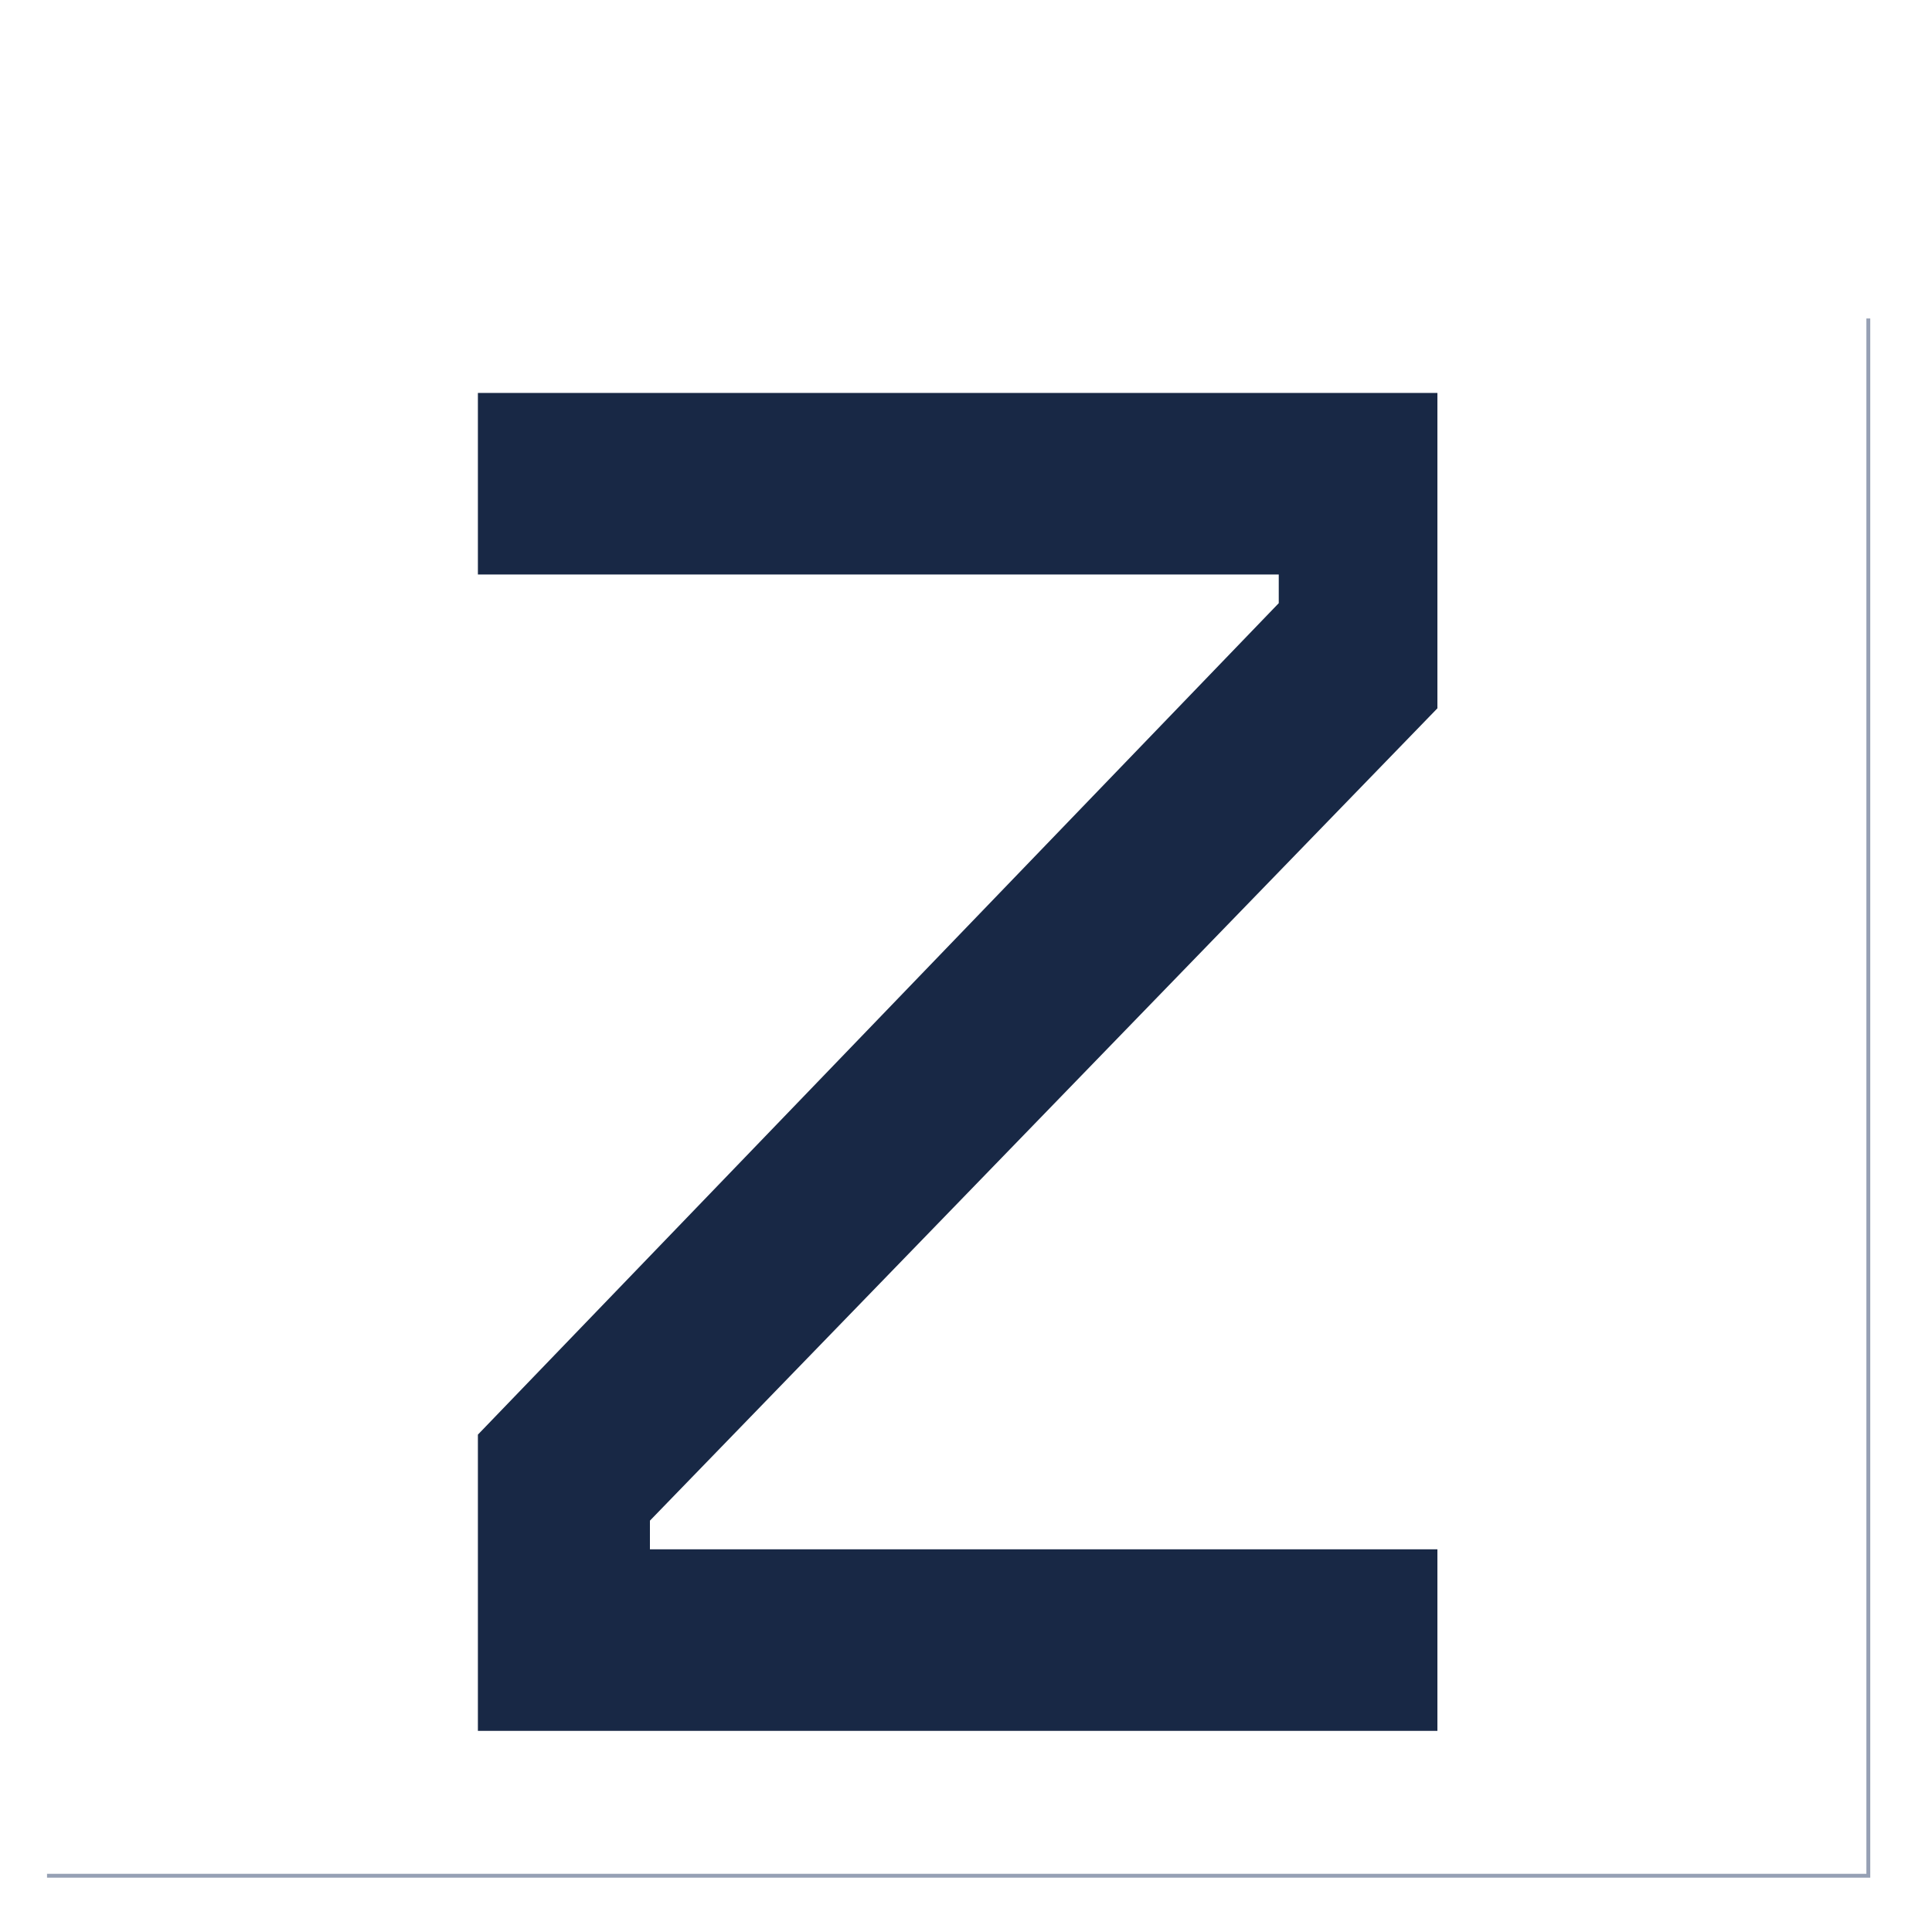 <?xml version="1.0" encoding="utf-8"?>
<!-- Generator: Adobe Illustrator 27.4.0, SVG Export Plug-In . SVG Version: 6.00 Build 0)  -->
<svg version="1.1" id="Calque_1" xmlns="http://www.w3.org/2000/svg" xmlns:xlink="http://www.w3.org/1999/xlink" x="0px" y="0px"
	 viewBox="0 0 500 500" style="enable-background:new 0 0 500 500;" xml:space="preserve">
<style type="text/css">
	.st0{fill:none;stroke:#96A0B4;stroke-miterlimit:10;}
	.st1{fill:#182845;}
</style>
<polyline class="st0" points="483.52,82.42 483.52,485.44 12.17,485.44 "/>
<g>
	<path class="st1" d="M123.68,447.95v-76.67l207.26-215.18v-7.42H123.68v-46.99H372v81.62L168.2,393.54v7.42H372v46.99H123.68z"/>
</g>
</svg>
